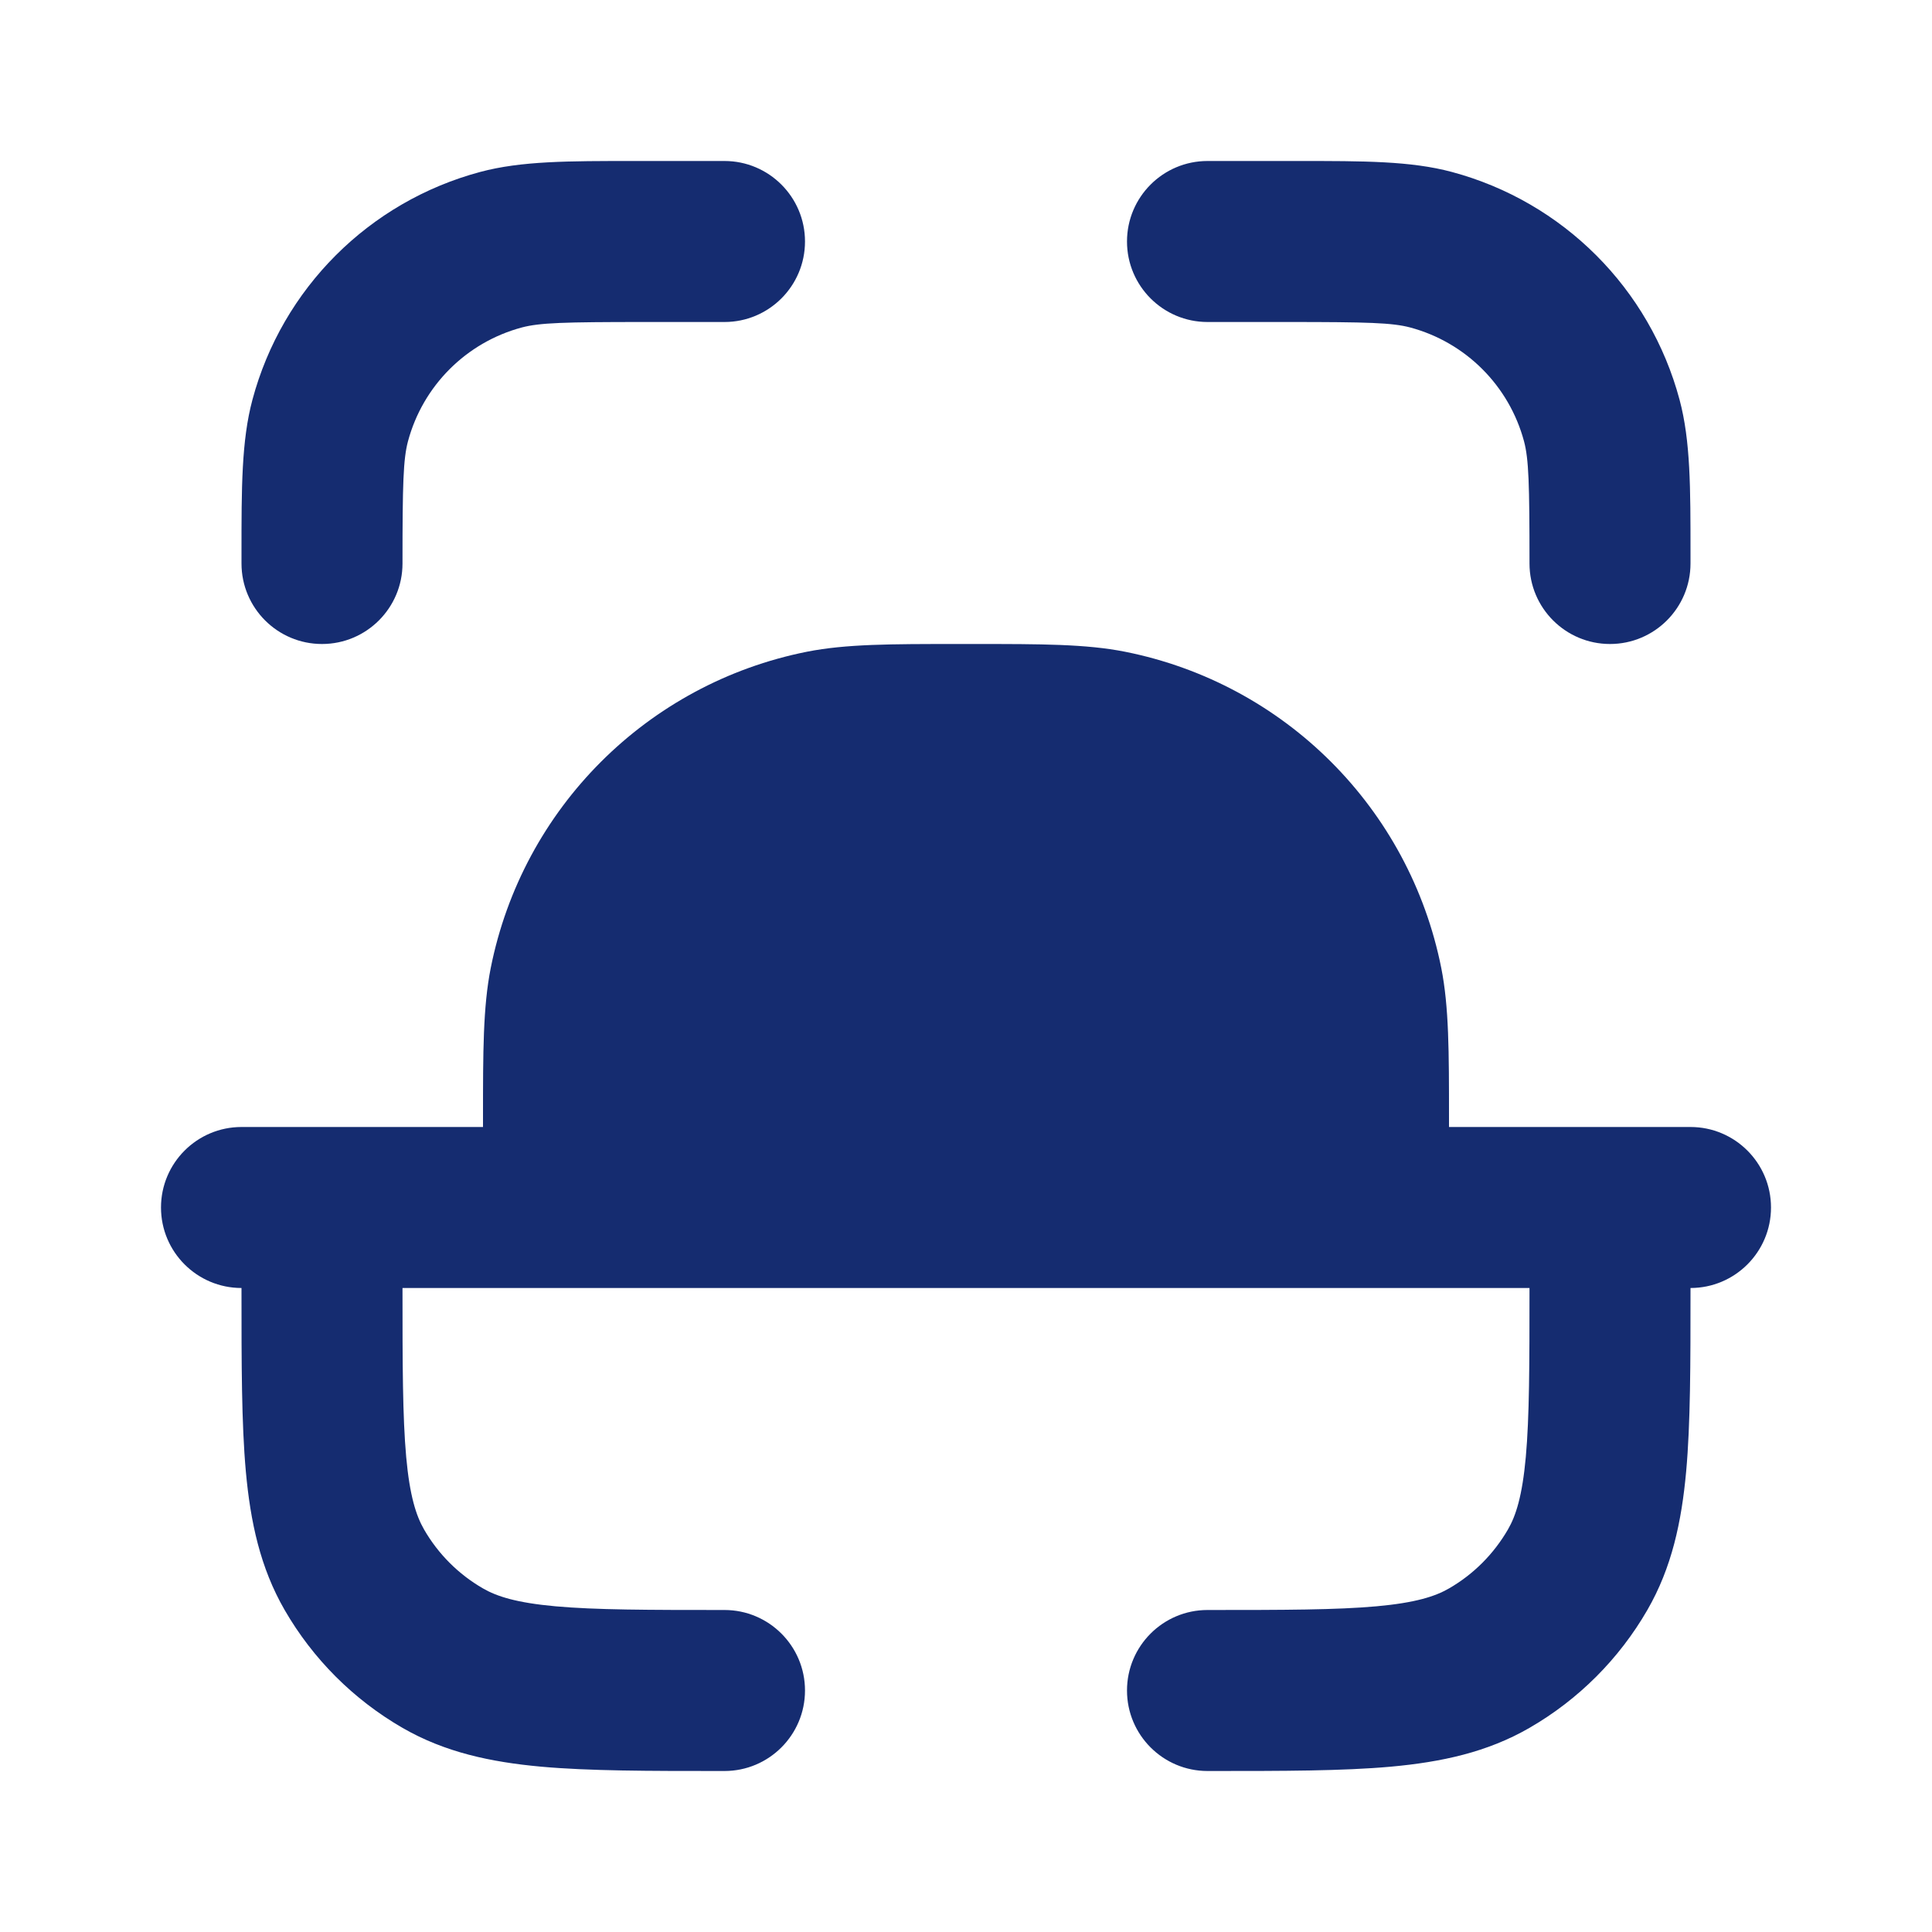 <?xml version="1.0" encoding="utf-8"?><!-- Скачано с сайта svg4.ru / Downloaded from svg4.ru -->
<svg width="800px" height="800px" viewBox="0 0 24 24" fill="none" xmlns="http://www.w3.org/2000/svg">
<path d="M7.863 2C7.067 2 6.476 1.999 5.965 2.136C4.584 2.506 3.506 3.584 3.136 4.965C2.999 5.476 3 6.067 3 6.863L3 7C3 7.552 3.448 8 4 8C4.552 8 5 7.552 5 7C5 6.006 5.009 5.705 5.068 5.482C5.253 4.792 5.792 4.253 6.482 4.068C6.705 4.009 7.006 4 8 4H9C9.552 4 10 3.552 10 3C10 2.448 9.552 2 9 2L7.863 2Z" fill="#152C70"/>
<path d="M16 4C16.994 4 17.295 4.009 17.518 4.068C18.208 4.253 18.747 4.792 18.932 5.482C18.991 5.705 19 6.006 19 7C19 7.552 19.448 8 20 8C20.552 8 21 7.552 21 7L21 6.863C21 6.067 21.001 5.476 20.864 4.965C20.494 3.584 19.416 2.506 18.035 2.136C17.524 1.999 16.933 2 16.138 2L15 2C14.448 2 14 2.448 14 3C14 3.552 14.448 4 15 4H16Z" fill="#152C70"/>
<path fill-rule="evenodd" clip-rule="evenodd" d="M21 14L18 14L18 13.884C18 13.067 18 12.509 17.904 12.025C17.509 10.041 15.959 8.491 13.975 8.096C13.491 8 12.933 8 12.116 8H11.884C11.067 8 10.509 8 10.024 8.096C8.041 8.491 6.491 10.041 6.096 12.025C6 12.509 6 13.067 6 13.884L6 14L3 14C2.448 14 2 14.448 2 15C2 15.552 2.448 16 3 16L3 16.046C3 16.942 3 17.681 3.054 18.28C3.111 18.904 3.232 19.474 3.536 20C3.887 20.608 4.392 21.113 5 21.464C5.526 21.768 6.096 21.889 6.72 21.946C7.319 22 8.058 22 8.954 22H9C9.552 22 10 21.552 10 21C10 20.448 9.552 20 9 20C8.047 20 7.399 19.999 6.9 19.954C6.415 19.91 6.171 19.831 6 19.732C5.696 19.557 5.443 19.304 5.268 19C5.17 18.83 5.09 18.585 5.046 18.1C5.001 17.601 5 16.953 5 16H6.997L7 16L17 16L17.004 16H19C19 16.953 18.999 17.601 18.954 18.1C18.91 18.585 18.831 18.83 18.732 19C18.556 19.304 18.304 19.557 18 19.732C17.829 19.831 17.585 19.91 17.1 19.954C16.601 19.999 15.953 20 15 20C14.448 20 14 20.448 14 21C14 21.552 14.448 22 15 22H15.046C15.941 22 16.68 22 17.28 21.946C17.904 21.889 18.474 21.768 19 21.464C19.608 21.113 20.113 20.608 20.464 20C20.768 19.474 20.889 18.904 20.946 18.28C21 17.681 21 16.942 21 16.046V16C21.552 16 22 15.552 22 15C22 14.448 21.552 14 21 14Z" fill="#152C70"/>
</svg>
